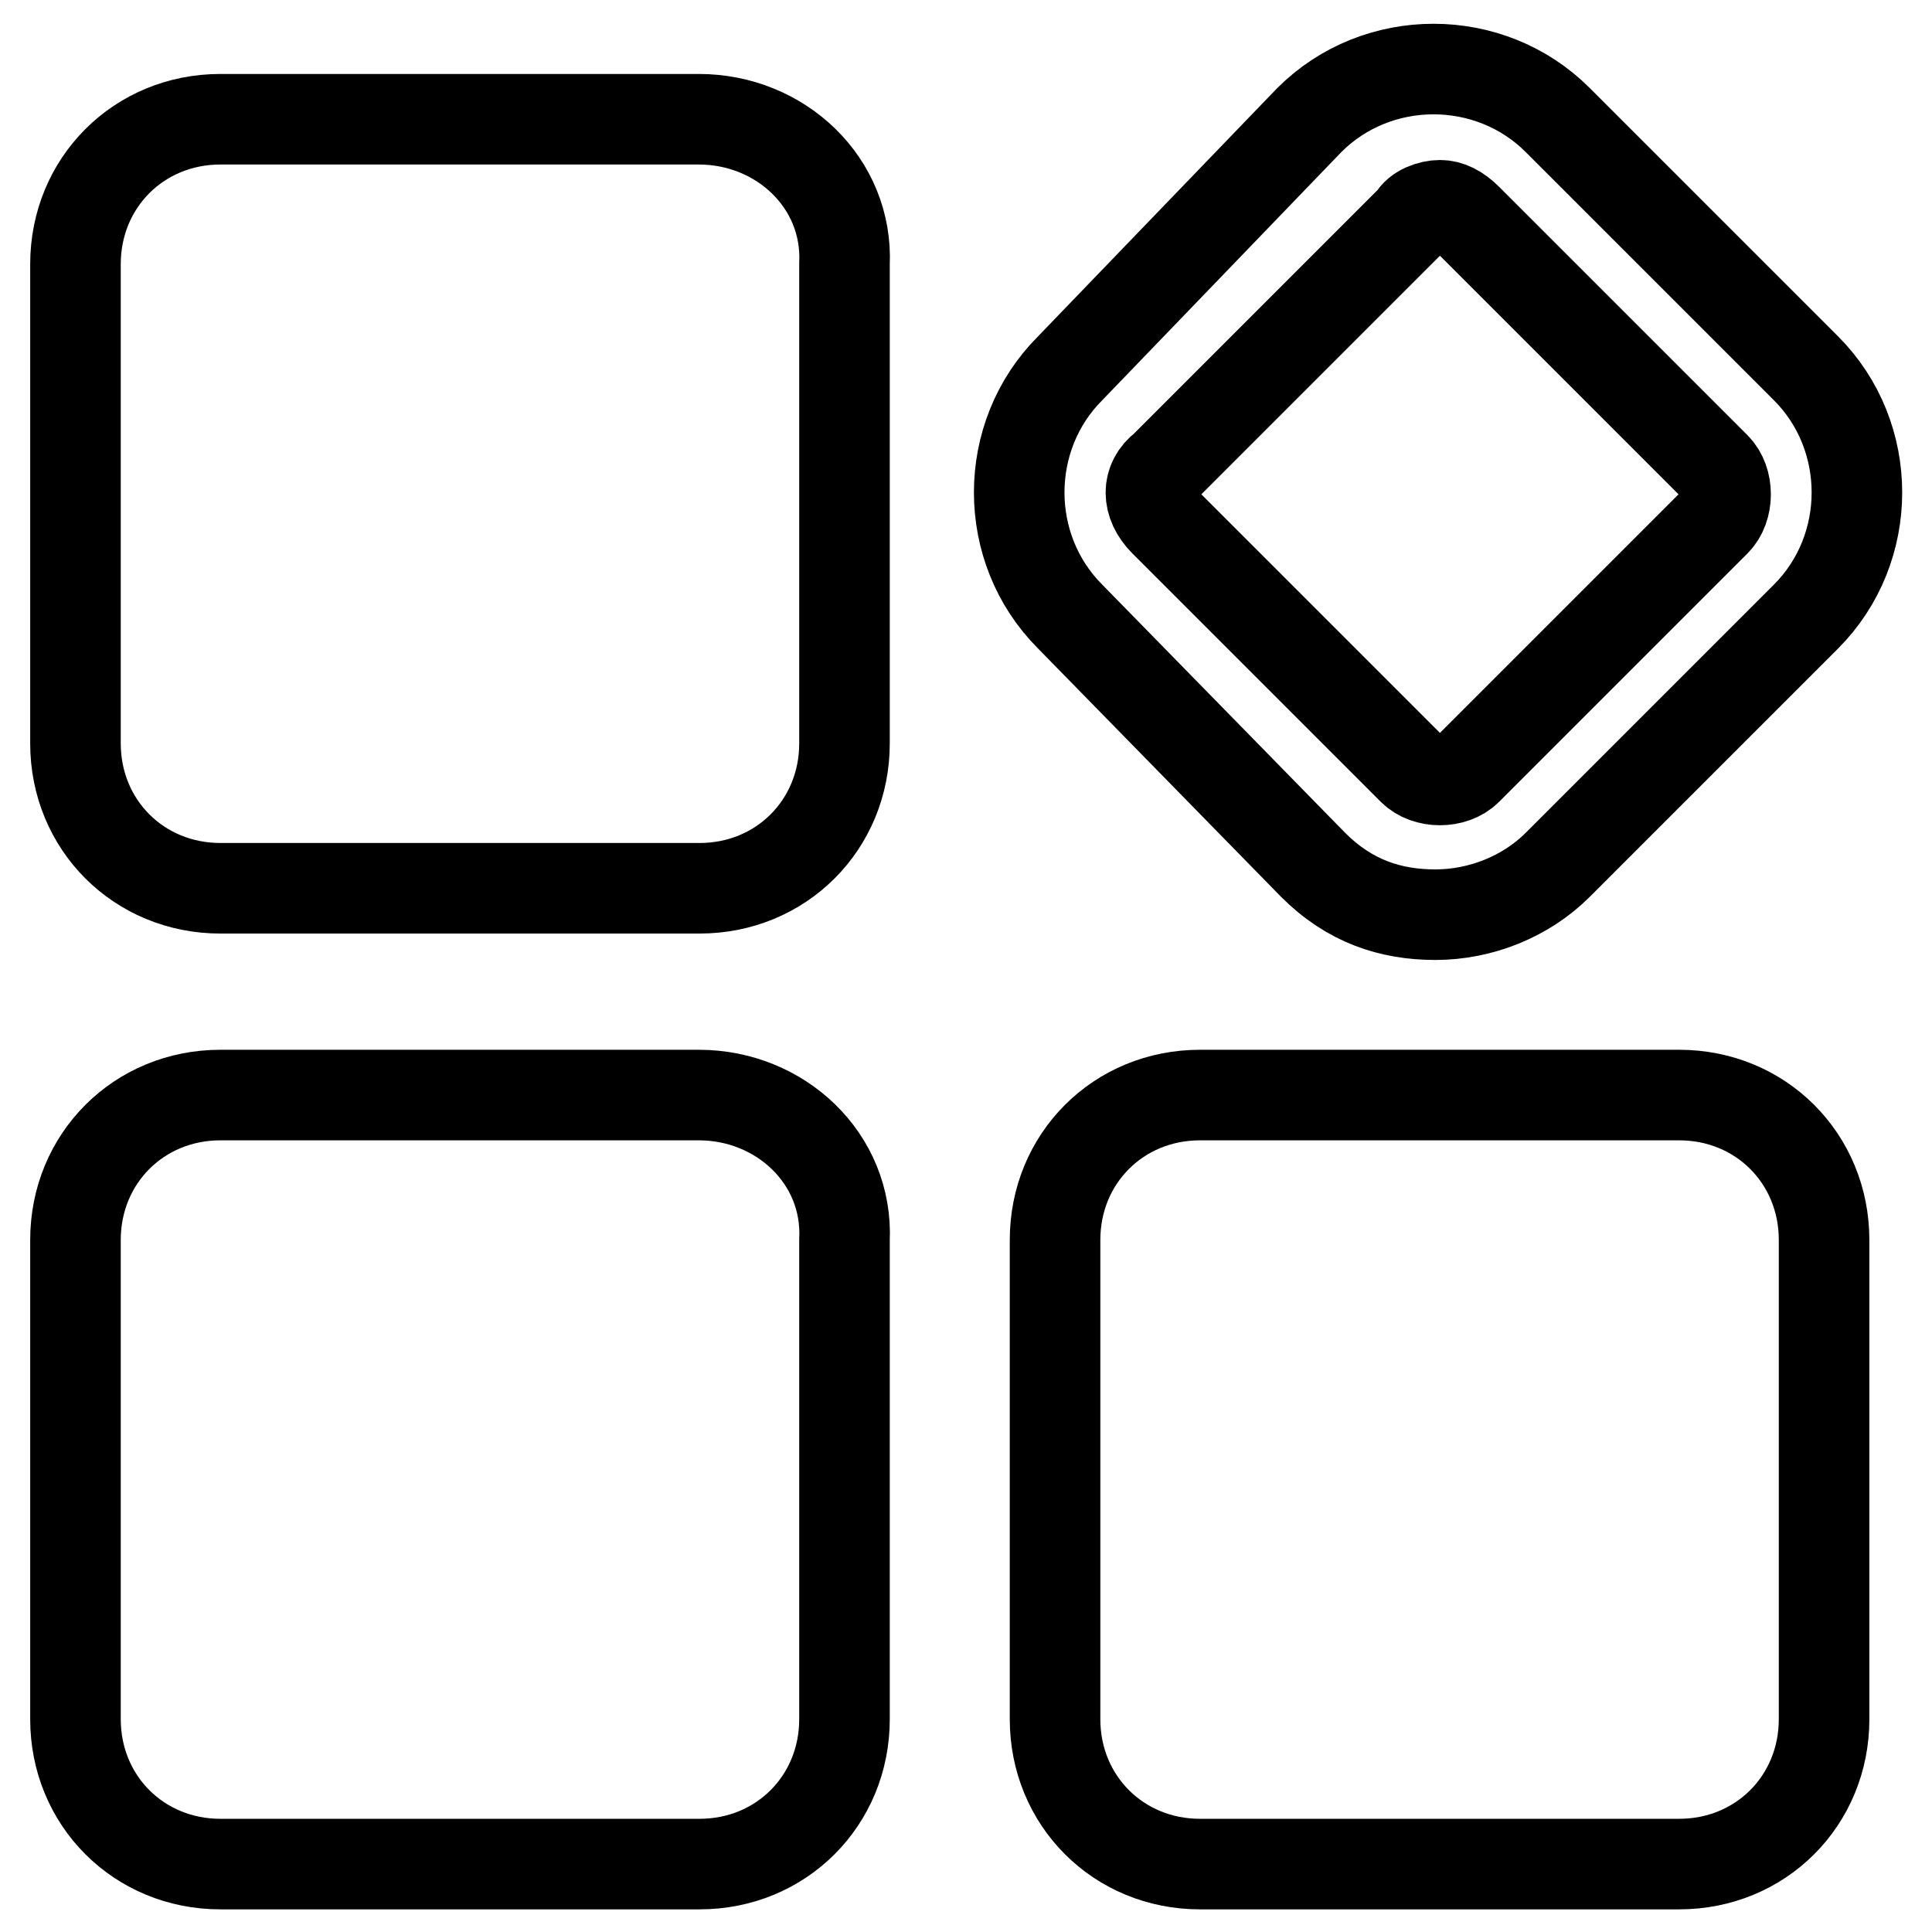 <?xml version="1.0" encoding="utf-8"?>
<!-- Svg Vector Icons : http://www.onlinewebfonts.com/icon -->
<!DOCTYPE svg PUBLIC "-//W3C//DTD SVG 1.1//EN" "http://www.w3.org/Graphics/SVG/1.1/DTD/svg11.dtd">
<svg version="1.1" xmlns="http://www.w3.org/2000/svg" xmlns:xlink="http://www.w3.org/1999/xlink" x="0px" y="0px" viewBox="0 0 256 256" enable-background="new 0 0 256 256" xml:space="preserve">
<g> <path stroke-width="12" fill-opacity="0" stroke="#000000"  d="M92.6,15.8H29.2C18.4,15.8,10,24.2,10,35v63.5c0,10.8,8.4,19.2,19.2,19.2h63.5c10.8,0,19.2-8.4,19.2-19.2 V35C112.4,24.2,103.4,15.8,92.6,15.8z M174,114.6c4.8,4.8,10.2,6.6,16.2,6.6c6,0,12-2.4,16.2-6.6l32.9-32.9c9-9,9-23.9,0-32.9 l-32.9-32.9c-9-9-23.9-9-32.9,0l-31.7,32.9c-9,9-9,23.9,0,32.9L174,114.6z M154.3,61.9L187.2,29c0.6-1.2,2.4-1.8,3.6-1.8 c1.2,0,2.4,0.6,3.6,1.8l32.9,32.9c1.8,1.8,1.8,5.4,0,7.2L194.4,102c-1.8,1.8-5.4,1.8-7.2,0l-32.9-32.9 C151.9,66.7,151.9,63.7,154.3,61.9z M92.6,145.1H29.2c-10.8,0-19.2,8.4-19.2,19.2v63.5c0,10.8,8.4,19.2,19.2,19.2h63.5 c10.8,0,19.2-8.4,19.2-19.2v-63.5C112.4,153.5,103.4,145.1,92.6,145.1z M222.5,145.1h-63.5c-10.8,0-19.2,8.4-19.2,19.2v63.5 c0,10.8,8.4,19.2,19.2,19.2h63.5c10.8,0,19.2-8.4,19.2-19.2v-63.5C241.7,153.5,233.3,145.1,222.5,145.1z"/></g>
</svg>